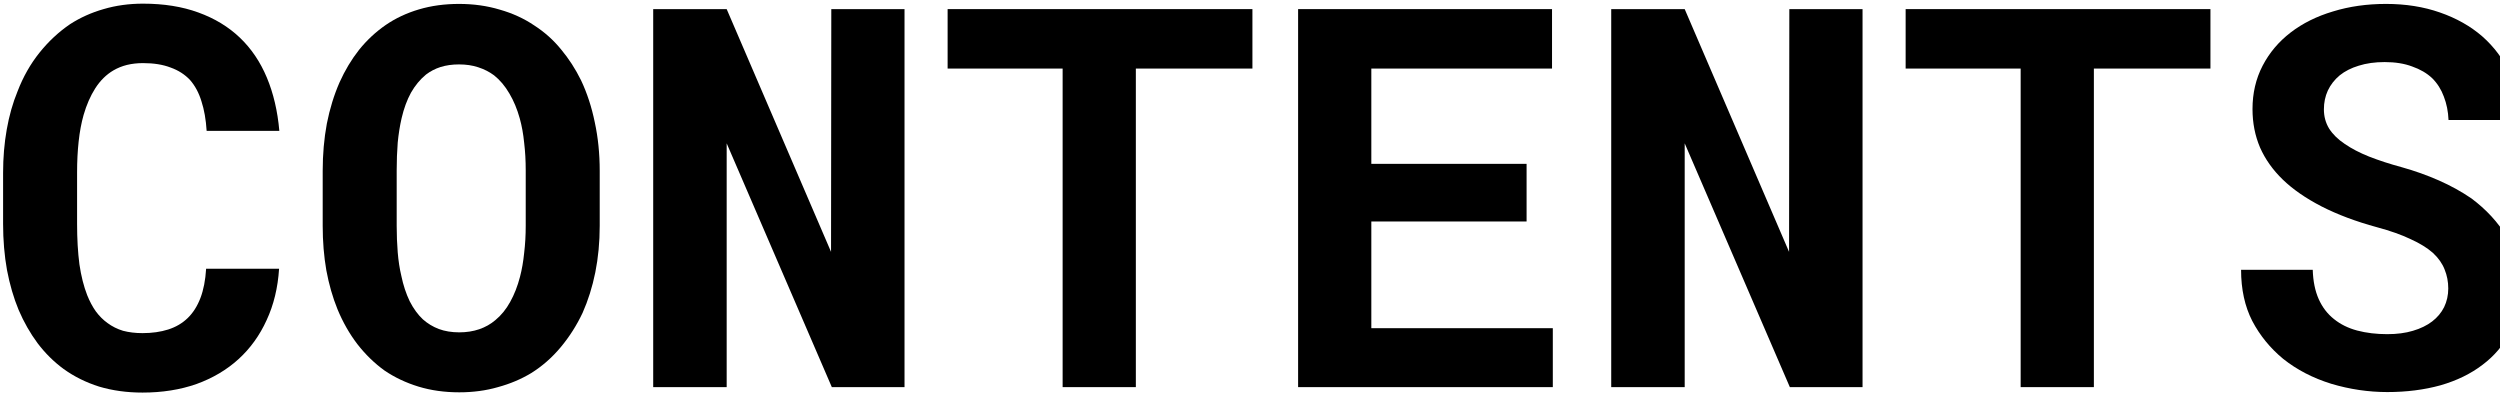 <svg width="536" height="85" viewBox="0 0 536 85" fill="none" xmlns="http://www.w3.org/2000/svg">
<path d="M59.834 57.617H44.192C44.044 60.066 43.636 62.163 42.968 63.907C42.3 65.651 41.391 67.08 40.24 68.193C39.09 69.307 37.698 70.123 36.065 70.643C34.433 71.162 32.596 71.422 30.555 71.422C29.033 71.422 27.642 71.255 26.38 70.921C25.155 70.55 24.042 69.993 23.04 69.251C22.112 68.583 21.277 67.748 20.535 66.746C19.83 65.744 19.218 64.594 18.698 63.295C17.956 61.402 17.399 59.194 17.028 56.671C16.694 54.11 16.527 51.216 16.527 47.987V36.966C16.527 34.591 16.639 32.383 16.861 30.342C17.084 28.264 17.436 26.371 17.919 24.664C18.55 22.475 19.385 20.564 20.424 18.931C21.5 17.261 22.799 15.98 24.32 15.09C25.211 14.57 26.176 14.181 27.215 13.921C28.291 13.661 29.441 13.531 30.666 13.531C32.967 13.531 34.934 13.847 36.566 14.477C38.236 15.071 39.628 15.962 40.741 17.149C41.817 18.374 42.634 19.895 43.19 21.714C43.784 23.532 44.155 25.648 44.304 28.06H59.89C59.519 23.829 58.628 20.025 57.218 16.648C55.808 13.271 53.878 10.414 51.429 8.076C48.98 5.738 46.011 3.938 42.523 2.677C39.071 1.415 35.119 0.784 30.666 0.784C27.66 0.784 24.84 1.174 22.205 1.953C19.607 2.695 17.214 3.771 15.024 5.182C12.575 6.852 10.386 8.893 8.456 11.305C6.526 13.717 4.968 16.463 3.78 19.543C2.741 22.066 1.962 24.812 1.442 27.781C0.923 30.713 0.663 33.812 0.663 37.077V47.987C0.663 51.476 0.941 54.778 1.498 57.895C2.092 61.013 2.927 63.87 4.003 66.468C5.116 69.065 6.471 71.44 8.066 73.593C9.699 75.745 11.555 77.582 13.633 79.103C15.896 80.736 18.439 81.998 21.259 82.889C24.116 83.742 27.215 84.169 30.555 84.169C34.785 84.169 38.645 83.557 42.133 82.332C45.621 81.07 48.627 79.289 51.15 76.988C53.674 74.688 55.678 71.904 57.162 68.639C58.684 65.373 59.574 61.699 59.834 57.617Z" fill="black"/>
<path d="M128.579 48.433V36.632C128.579 32.958 128.227 29.488 127.521 26.223C126.854 22.957 125.87 19.951 124.571 17.205C123.384 14.793 121.955 12.585 120.285 10.581C118.652 8.577 116.741 6.87 114.552 5.46C112.362 3.976 109.895 2.844 107.148 2.064C104.439 1.248 101.526 0.84 98.409 0.84C95.329 0.84 92.472 1.229 89.837 2.009C87.202 2.788 84.827 3.901 82.712 5.349C80.56 6.833 78.648 8.614 76.978 10.692C75.346 12.771 73.954 15.09 72.804 17.65C71.616 20.359 70.707 23.31 70.076 26.501C69.482 29.692 69.186 33.069 69.186 36.632V48.433C69.186 51.773 69.445 54.945 69.965 57.951C70.522 60.957 71.319 63.74 72.358 66.301C73.509 69.084 74.938 71.589 76.644 73.815C78.352 76.005 80.281 77.879 82.434 79.438C84.623 80.922 87.054 82.072 89.726 82.889C92.397 83.705 95.311 84.113 98.465 84.113C101.434 84.113 104.198 83.742 106.759 83C109.356 82.295 111.731 81.293 113.884 79.994C116.259 78.51 118.374 76.654 120.229 74.428C122.085 72.201 123.644 69.752 124.905 67.08C126.093 64.408 127.002 61.514 127.633 58.397C128.264 55.242 128.579 51.921 128.579 48.433ZM112.715 36.52V48.433C112.715 50.437 112.604 52.366 112.381 54.222C112.195 56.077 111.898 57.784 111.49 59.343C110.971 61.347 110.266 63.147 109.375 64.742C108.521 66.301 107.464 67.6 106.202 68.639C105.2 69.492 104.05 70.142 102.751 70.587C101.452 71.032 100.023 71.255 98.465 71.255C96.832 71.255 95.366 71.014 94.067 70.531C92.806 70.049 91.674 69.362 90.672 68.472C89.596 67.47 88.649 66.171 87.833 64.575C87.054 62.942 86.46 61.143 86.052 59.176C85.681 57.617 85.421 55.929 85.272 54.11C85.124 52.292 85.05 50.399 85.05 48.433V36.52C85.05 34.442 85.124 32.457 85.272 30.564C85.458 28.672 85.736 26.928 86.107 25.332C86.59 23.254 87.258 21.436 88.111 19.877C89.002 18.318 90.078 17.02 91.34 15.98C92.268 15.275 93.307 14.737 94.457 14.366C95.644 13.995 96.962 13.81 98.409 13.81C99.931 13.81 101.304 14.014 102.528 14.422C103.79 14.83 104.922 15.405 105.924 16.148C107.186 17.149 108.28 18.448 109.208 20.044C110.136 21.602 110.878 23.384 111.435 25.388C111.88 26.983 112.195 28.727 112.381 30.62C112.604 32.476 112.715 34.442 112.715 36.52Z" fill="black"/>
<path d="M193.929 83V1.953H178.231L178.176 53.999L155.799 1.953H140.046V83H155.799V30.731L178.343 83H193.929Z" fill="black"/>
<path d="M268.519 14.7V1.953H203.169V14.7H227.828V83H243.525V14.7H268.519Z" fill="black"/>
<path d="M327.3 47.486V35.129H294.013V14.7H332.755V1.953H278.315V83H332.922V70.364H294.013V47.486H327.3Z" fill="black"/>
<path d="M399.329 83V1.953H383.632L383.576 53.999L361.199 1.953H345.446V83H361.199V30.731L383.743 83H399.329Z" fill="black"/>
<path d="M473.919 14.7V1.953H408.569V14.7H433.229V83H448.926V14.7H473.919Z" fill="black"/>
<path d="M524.907 61.848C524.907 63.295 524.61 64.631 524.017 65.856C523.423 67.043 522.569 68.064 521.456 68.917C520.343 69.77 518.97 70.439 517.337 70.921C515.741 71.403 513.904 71.644 511.826 71.644C509.488 71.644 507.336 71.385 505.369 70.865C503.439 70.346 501.788 69.529 500.415 68.416C499.005 67.303 497.91 65.874 497.131 64.13C496.352 62.386 495.925 60.289 495.851 57.84H480.487C480.487 62.033 481.285 65.689 482.881 68.806C484.514 71.923 486.722 74.632 489.505 76.933C492.437 79.27 495.869 81.052 499.803 82.276C503.773 83.464 507.781 84.058 511.826 84.058C515.945 84.058 519.749 83.575 523.237 82.61C526.726 81.608 529.731 80.143 532.255 78.213C534.778 76.32 536.745 74.001 538.155 71.255C539.603 68.472 540.326 65.299 540.326 61.736C540.326 57.617 539.38 53.98 537.487 50.826C535.595 47.672 533.053 44.907 529.861 42.532C527.746 41.085 525.427 39.805 522.903 38.691C520.38 37.578 517.727 36.632 514.943 35.852C512.346 35.148 510.008 34.387 507.93 33.57C505.889 32.754 504.145 31.845 502.697 30.843C501.25 29.878 500.137 28.783 499.357 27.559C498.615 26.334 498.244 24.961 498.244 23.439C498.244 21.992 498.522 20.656 499.079 19.432C499.673 18.17 500.526 17.075 501.64 16.148C502.753 15.257 504.107 14.57 505.703 14.088C507.336 13.568 509.191 13.309 511.27 13.309C513.533 13.309 515.5 13.624 517.17 14.255C518.877 14.849 520.306 15.684 521.456 16.76C522.569 17.873 523.404 19.19 523.961 20.712C524.555 22.233 524.889 23.903 524.963 25.722H540.215C540.215 22.085 539.51 18.745 538.1 15.702C536.689 12.659 534.723 10.024 532.199 7.798C529.676 5.608 526.651 3.901 523.126 2.677C519.638 1.452 515.778 0.84 511.548 0.84C507.466 0.84 503.681 1.378 500.192 2.454C496.704 3.493 493.68 4.996 491.119 6.963C488.559 8.93 486.555 11.305 485.107 14.088C483.66 16.871 482.937 19.97 482.937 23.384C482.937 26.352 483.475 29.099 484.551 31.622C485.664 34.145 487.297 36.446 489.449 38.524C491.602 40.602 494.366 42.514 497.743 44.258C501.157 46.002 505.109 47.486 509.6 48.711C512.494 49.49 514.906 50.344 516.836 51.272C518.803 52.162 520.398 53.145 521.623 54.222C522.811 55.335 523.646 56.523 524.128 57.784C524.647 59.046 524.907 60.4 524.907 61.848Z" fill="black"/>
</svg>
